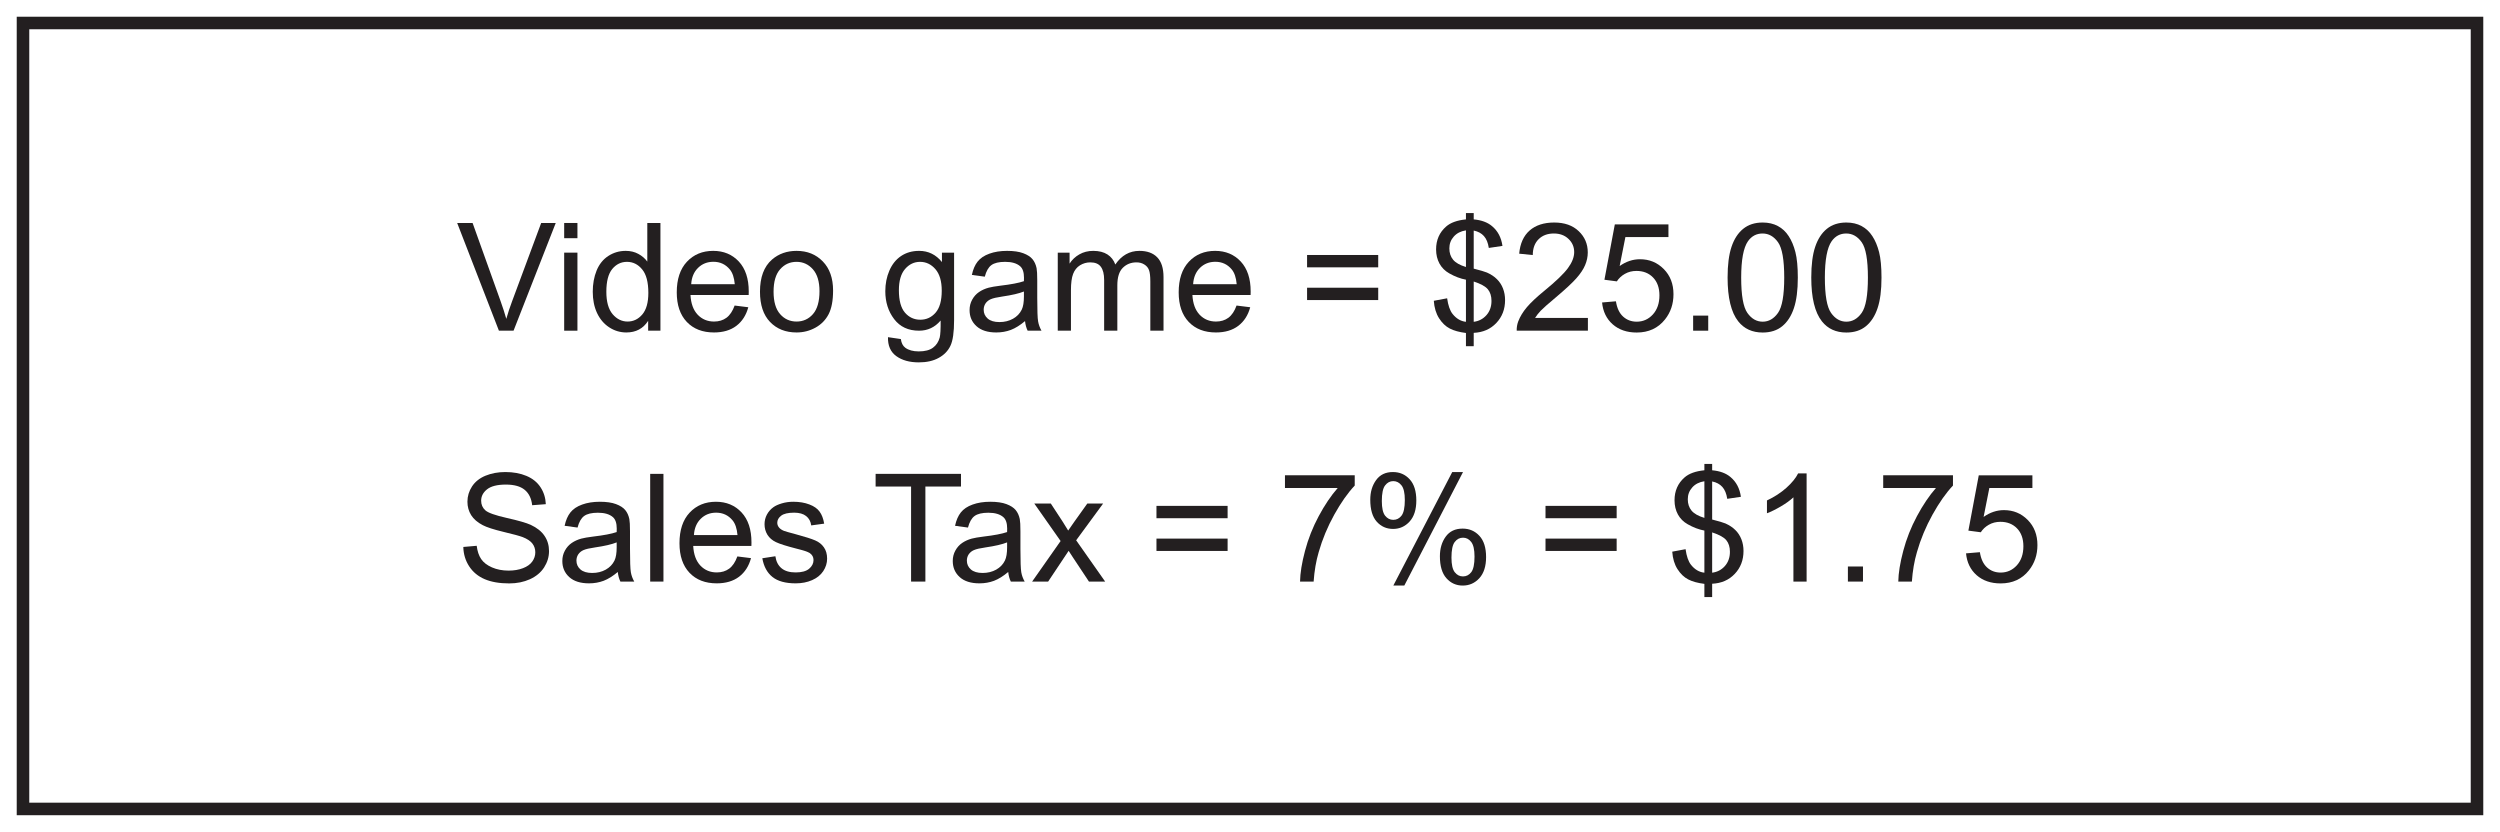 <?xml version="1.0" encoding="UTF-8"?>
<svg xmlns="http://www.w3.org/2000/svg" xmlns:xlink="http://www.w3.org/1999/xlink" width="598pt" height="199pt" viewBox="0 0 598 199" version="1.1">
<defs>
<g>
<symbol overflow="visible" id="glyph0-0">
<path style="stroke:none;" d="M 4.5 0 L 4.5 -22.5 L 22.5 -22.5 L 22.5 0 Z M 5.062 -0.562 L 21.938 -0.562 L 21.938 -21.938 L 5.062 -21.938 Z M 5.062 -0.562 "/>
</symbol>
<symbol overflow="visible" id="glyph0-1">
<path style="stroke:none;" d="M 10.141 0 L 0.156 -25.766 L 3.844 -25.766 L 10.547 -7.047 C 11.086 -5.547 11.539 -4.141 11.906 -2.828 C 12.301 -4.234 12.766 -5.641 13.297 -7.047 L 20.25 -25.766 L 23.734 -25.766 L 13.641 0 Z M 10.141 0 "/>
</symbol>
<symbol overflow="visible" id="glyph0-2">
<path style="stroke:none;" d="M 2.391 -22.125 L 2.391 -25.766 L 5.562 -25.766 L 5.562 -22.125 Z M 2.391 0 L 2.391 -18.672 L 5.562 -18.672 L 5.562 0 Z M 2.391 0 "/>
</symbol>
<symbol overflow="visible" id="glyph0-3">
<path style="stroke:none;" d="M 14.484 0 L 14.484 -2.359 C 13.297 -0.504 11.555 0.422 9.266 0.422 C 7.773 0.422 6.406 0.008 5.156 -0.812 C 3.906 -1.633 2.938 -2.781 2.25 -4.25 C 1.57 -5.719 1.234 -7.406 1.234 -9.312 C 1.234 -11.176 1.539 -12.867 2.156 -14.391 C 2.781 -15.91 3.711 -17.07 4.953 -17.875 C 6.203 -18.688 7.594 -19.094 9.125 -19.094 C 10.25 -19.094 11.25 -18.852 12.125 -18.375 C 13.008 -17.906 13.727 -17.289 14.281 -16.531 L 14.281 -25.766 L 17.422 -25.766 L 17.422 0 Z M 4.484 -9.312 C 4.484 -6.926 4.984 -5.141 5.984 -3.953 C 6.992 -2.773 8.188 -2.188 9.562 -2.188 C 10.945 -2.188 12.117 -2.75 13.078 -3.875 C 14.047 -5.008 14.531 -6.734 14.531 -9.047 C 14.531 -11.609 14.035 -13.484 13.047 -14.672 C 12.066 -15.867 10.859 -16.469 9.422 -16.469 C 8.016 -16.469 6.836 -15.895 5.891 -14.75 C 4.953 -13.602 4.484 -11.789 4.484 -9.312 Z M 4.484 -9.312 "/>
</symbol>
<symbol overflow="visible" id="glyph0-4">
<path style="stroke:none;" d="M 15.156 -6.016 L 18.422 -5.609 C 17.91 -3.703 16.957 -2.219 15.562 -1.156 C 14.164 -0.102 12.383 0.422 10.219 0.422 C 7.488 0.422 5.32 -0.414 3.719 -2.094 C 2.113 -3.781 1.312 -6.141 1.312 -9.172 C 1.312 -12.316 2.117 -14.754 3.734 -16.484 C 5.359 -18.223 7.457 -19.094 10.031 -19.094 C 12.531 -19.094 14.57 -18.242 16.156 -16.547 C 17.738 -14.848 18.531 -12.457 18.531 -9.375 C 18.531 -9.188 18.523 -8.906 18.516 -8.531 L 4.594 -8.531 C 4.707 -6.477 5.285 -4.906 6.328 -3.812 C 7.367 -2.727 8.672 -2.188 10.234 -2.188 C 11.391 -2.188 12.379 -2.488 13.203 -3.094 C 14.023 -3.707 14.676 -4.68 15.156 -6.016 Z M 4.766 -11.125 L 15.188 -11.125 C 15.051 -12.695 14.656 -13.875 14 -14.656 C 12.988 -15.875 11.68 -16.484 10.078 -16.484 C 8.617 -16.484 7.395 -16 6.406 -15.031 C 5.414 -14.062 4.867 -12.758 4.766 -11.125 Z M 4.766 -11.125 "/>
</symbol>
<symbol overflow="visible" id="glyph0-5">
<path style="stroke:none;" d="M 1.203 -9.328 C 1.203 -12.785 2.16 -15.348 4.078 -17.016 C 5.68 -18.398 7.641 -19.094 9.953 -19.094 C 12.516 -19.094 14.609 -18.25 16.234 -16.562 C 17.867 -14.883 18.688 -12.562 18.688 -9.594 C 18.688 -7.195 18.328 -5.305 17.609 -3.922 C 16.891 -2.547 15.836 -1.477 14.453 -0.719 C 13.078 0.039 11.578 0.422 9.953 0.422 C 7.336 0.422 5.223 -0.414 3.609 -2.094 C 2.004 -3.77 1.203 -6.18 1.203 -9.328 Z M 4.453 -9.328 C 4.453 -6.941 4.973 -5.156 6.016 -3.969 C 7.055 -2.781 8.367 -2.188 9.953 -2.188 C 11.523 -2.188 12.832 -2.781 13.875 -3.969 C 14.914 -5.164 15.438 -6.988 15.438 -9.438 C 15.438 -11.75 14.91 -13.5 13.859 -14.688 C 12.805 -15.875 11.504 -16.469 9.953 -16.469 C 8.367 -16.469 7.055 -15.875 6.016 -14.688 C 4.973 -13.508 4.453 -11.723 4.453 -9.328 Z M 4.453 -9.328 "/>
</symbol>
<symbol overflow="visible" id="glyph0-6">
<path style="stroke:none;" d=""/>
</symbol>
<symbol overflow="visible" id="glyph0-7">
<path style="stroke:none;" d="M 1.797 1.547 L 4.875 2 C 5 2.945 5.352 3.641 5.938 4.078 C 6.727 4.66 7.801 4.953 9.156 4.953 C 10.625 4.953 11.754 4.66 12.547 4.078 C 13.348 3.492 13.891 2.676 14.172 1.625 C 14.336 0.977 14.41 -0.375 14.391 -2.438 C 13.016 -0.812 11.297 0 9.234 0 C 6.66 0 4.672 -0.926 3.266 -2.781 C 1.859 -4.633 1.156 -6.852 1.156 -9.438 C 1.156 -11.219 1.477 -12.859 2.125 -14.359 C 2.77 -15.867 3.703 -17.035 4.922 -17.859 C 6.148 -18.68 7.594 -19.094 9.25 -19.094 C 11.445 -19.094 13.266 -18.203 14.703 -16.422 L 14.703 -18.672 L 17.609 -18.672 L 17.609 -2.531 C 17.609 0.375 17.312 2.43 16.719 3.641 C 16.133 4.859 15.195 5.816 13.906 6.516 C 12.625 7.223 11.047 7.578 9.172 7.578 C 6.953 7.578 5.156 7.078 3.781 6.078 C 2.406 5.078 1.742 3.566 1.797 1.547 Z M 4.406 -9.672 C 4.406 -7.223 4.891 -5.438 5.859 -4.312 C 6.836 -3.188 8.062 -2.625 9.531 -2.625 C 10.977 -2.625 12.191 -3.18 13.172 -4.297 C 14.16 -5.422 14.656 -7.176 14.656 -9.562 C 14.656 -11.844 14.148 -13.562 13.141 -14.719 C 12.129 -15.883 10.906 -16.469 9.469 -16.469 C 8.062 -16.469 6.863 -15.895 5.875 -14.75 C 4.895 -13.613 4.406 -11.922 4.406 -9.672 Z M 4.406 -9.672 "/>
</symbol>
<symbol overflow="visible" id="glyph0-8">
<path style="stroke:none;" d="M 14.562 -2.297 C 13.383 -1.305 12.254 -0.602 11.172 -0.188 C 10.086 0.219 8.926 0.422 7.688 0.422 C 5.633 0.422 4.055 -0.078 2.953 -1.078 C 1.848 -2.078 1.297 -3.359 1.297 -4.922 C 1.297 -5.836 1.504 -6.672 1.922 -7.422 C 2.336 -8.18 2.883 -8.789 3.562 -9.25 C 4.238 -9.707 5 -10.051 5.844 -10.281 C 6.457 -10.445 7.395 -10.609 8.656 -10.766 C 11.207 -11.066 13.086 -11.426 14.297 -11.844 C 14.305 -12.281 14.312 -12.555 14.312 -12.672 C 14.312 -13.961 14.008 -14.875 13.406 -15.406 C 12.602 -16.113 11.406 -16.469 9.812 -16.469 C 8.32 -16.469 7.223 -16.207 6.516 -15.688 C 5.805 -15.164 5.281 -14.242 4.938 -12.922 L 1.844 -13.344 C 2.125 -14.664 2.586 -15.734 3.234 -16.547 C 3.879 -17.359 4.812 -17.984 6.031 -18.422 C 7.25 -18.867 8.66 -19.094 10.266 -19.094 C 11.859 -19.094 13.148 -18.906 14.141 -18.531 C 15.141 -18.156 15.875 -17.68 16.344 -17.109 C 16.812 -16.547 17.141 -15.828 17.328 -14.953 C 17.43 -14.422 17.484 -13.453 17.484 -12.047 L 17.484 -7.828 C 17.484 -4.879 17.551 -3.016 17.688 -2.234 C 17.82 -1.461 18.094 -0.719 18.5 0 L 15.188 0 C 14.863 -0.656 14.656 -1.422 14.562 -2.297 Z M 14.297 -9.375 C 13.141 -8.906 11.414 -8.504 9.125 -8.172 C 7.82 -7.984 6.898 -7.77 6.359 -7.531 C 5.828 -7.301 5.41 -6.961 5.109 -6.516 C 4.816 -6.066 4.672 -5.566 4.672 -5.016 C 4.672 -4.172 4.988 -3.469 5.625 -2.906 C 6.27 -2.344 7.207 -2.062 8.438 -2.062 C 9.656 -2.062 10.738 -2.328 11.688 -2.859 C 12.633 -3.391 13.332 -4.117 13.781 -5.047 C 14.125 -5.766 14.297 -6.816 14.297 -8.203 Z M 14.297 -9.375 "/>
</symbol>
<symbol overflow="visible" id="glyph0-9">
<path style="stroke:none;" d="M 2.375 0 L 2.375 -18.672 L 5.203 -18.672 L 5.203 -16.047 C 5.785 -16.961 6.562 -17.695 7.531 -18.25 C 8.508 -18.812 9.617 -19.094 10.859 -19.094 C 12.242 -19.094 13.379 -18.805 14.266 -18.234 C 15.148 -17.66 15.773 -16.859 16.141 -15.828 C 17.617 -18.004 19.539 -19.094 21.906 -19.094 C 23.758 -19.094 25.18 -18.578 26.172 -17.547 C 27.172 -16.523 27.672 -14.945 27.672 -12.812 L 27.672 0 L 24.516 0 L 24.516 -11.766 C 24.516 -13.023 24.41 -13.93 24.203 -14.484 C 24.004 -15.047 23.633 -15.492 23.094 -15.828 C 22.562 -16.172 21.93 -16.344 21.203 -16.344 C 19.891 -16.344 18.797 -15.906 17.922 -15.031 C 17.055 -14.164 16.625 -12.77 16.625 -10.844 L 16.625 0 L 13.469 0 L 13.469 -12.125 C 13.469 -13.531 13.207 -14.582 12.688 -15.281 C 12.176 -15.988 11.332 -16.344 10.156 -16.344 C 9.27 -16.344 8.445 -16.109 7.688 -15.641 C 6.938 -15.172 6.391 -14.484 6.047 -13.578 C 5.703 -12.68 5.531 -11.383 5.531 -9.688 L 5.531 0 Z M 2.375 0 "/>
</symbol>
<symbol overflow="visible" id="glyph0-10">
<path style="stroke:none;" d="M 19.016 -15.156 L 2 -15.156 L 2 -18.109 L 19.016 -18.109 Z M 19.016 -7.328 L 2 -7.328 L 2 -10.281 L 19.016 -10.281 Z M 19.016 -7.328 "/>
</symbol>
<symbol overflow="visible" id="glyph0-11">
<path style="stroke:none;" d="M 8.969 3.703 L 8.969 0.547 C 7.383 0.348 6.098 -0.004 5.109 -0.516 C 4.117 -1.023 3.258 -1.848 2.531 -2.984 C 1.812 -4.117 1.395 -5.508 1.281 -7.156 L 4.469 -7.75 C 4.707 -6.051 5.141 -4.805 5.766 -4.016 C 6.66 -2.891 7.727 -2.258 8.969 -2.125 L 8.969 -12.203 C 7.664 -12.441 6.332 -12.945 4.969 -13.719 C 3.969 -14.281 3.191 -15.055 2.641 -16.047 C 2.098 -17.047 1.828 -18.176 1.828 -19.438 C 1.828 -21.688 2.625 -23.508 4.219 -24.906 C 5.281 -25.844 6.863 -26.414 8.969 -26.625 L 8.969 -28.141 L 10.828 -28.141 L 10.828 -26.625 C 12.672 -26.457 14.129 -25.922 15.203 -25.016 C 16.586 -23.867 17.422 -22.289 17.703 -20.281 L 14.438 -19.797 C 14.25 -21.035 13.859 -21.984 13.266 -22.641 C 12.672 -23.305 11.859 -23.742 10.828 -23.953 L 10.828 -14.844 C 12.422 -14.438 13.477 -14.125 14 -13.906 C 14.977 -13.469 15.773 -12.938 16.391 -12.312 C 17.016 -11.695 17.492 -10.961 17.828 -10.109 C 18.16 -9.254 18.328 -8.328 18.328 -7.328 C 18.328 -5.141 17.629 -3.312 16.234 -1.844 C 14.848 -0.375 13.047 0.41 10.828 0.516 L 10.828 3.703 Z M 8.969 -24 C 7.738 -23.812 6.77 -23.316 6.062 -22.516 C 5.352 -21.723 5 -20.781 5 -19.688 C 5 -18.613 5.297 -17.711 5.891 -16.984 C 6.492 -16.254 7.52 -15.672 8.969 -15.234 Z M 10.828 -2.125 C 12.055 -2.281 13.07 -2.812 13.875 -3.719 C 14.676 -4.633 15.078 -5.77 15.078 -7.125 C 15.078 -8.27 14.789 -9.191 14.219 -9.891 C 13.656 -10.586 12.523 -11.211 10.828 -11.766 Z M 10.828 -2.125 "/>
</symbol>
<symbol overflow="visible" id="glyph0-12">
<path style="stroke:none;" d="M 18.125 -3.047 L 18.125 0 L 1.094 0 C 1.07 -0.758 1.191 -1.492 1.453 -2.203 C 1.891 -3.359 2.582 -4.5 3.531 -5.625 C 4.488 -6.75 5.875 -8.051 7.688 -9.531 C 10.488 -11.82 12.379 -13.641 13.359 -14.984 C 14.348 -16.328 14.844 -17.598 14.844 -18.797 C 14.844 -20.047 14.391 -21.098 13.484 -21.953 C 12.586 -22.816 11.422 -23.25 9.984 -23.25 C 8.461 -23.25 7.242 -22.789 6.328 -21.875 C 5.41 -20.969 4.945 -19.707 4.938 -18.094 L 1.688 -18.422 C 1.906 -20.848 2.738 -22.695 4.188 -23.969 C 5.645 -25.238 7.602 -25.875 10.062 -25.875 C 12.531 -25.875 14.484 -25.188 15.922 -23.812 C 17.367 -22.445 18.094 -20.75 18.094 -18.719 C 18.094 -17.688 17.879 -16.672 17.453 -15.672 C 17.035 -14.68 16.336 -13.633 15.359 -12.531 C 14.379 -11.426 12.754 -9.914 10.484 -8 C 8.578 -6.406 7.352 -5.32 6.812 -4.75 C 6.281 -4.188 5.836 -3.617 5.484 -3.047 Z M 18.125 -3.047 "/>
</symbol>
<symbol overflow="visible" id="glyph0-13">
<path style="stroke:none;" d="M 1.5 -6.75 L 4.812 -7.031 C 5.062 -5.414 5.633 -4.195 6.531 -3.375 C 7.426 -2.562 8.508 -2.156 9.781 -2.156 C 11.301 -2.156 12.586 -2.727 13.641 -3.875 C 14.691 -5.031 15.219 -6.555 15.219 -8.453 C 15.219 -10.254 14.711 -11.676 13.703 -12.719 C 12.691 -13.77 11.363 -14.297 9.719 -14.297 C 8.695 -14.297 7.773 -14.062 6.953 -13.594 C 6.141 -13.133 5.5 -12.535 5.031 -11.797 L 2.062 -12.188 L 4.547 -25.422 L 17.375 -25.422 L 17.375 -22.391 L 7.078 -22.391 L 5.703 -15.469 C 7.242 -16.551 8.863 -17.094 10.562 -17.094 C 12.812 -17.094 14.707 -16.312 16.25 -14.75 C 17.801 -13.188 18.578 -11.18 18.578 -8.734 C 18.578 -6.398 17.898 -4.383 16.547 -2.688 C 14.891 -0.602 12.633 0.438 9.781 0.438 C 7.438 0.438 5.52 -0.219 4.031 -1.531 C 2.551 -2.844 1.707 -4.582 1.5 -6.75 Z M 1.5 -6.75 "/>
</symbol>
<symbol overflow="visible" id="glyph0-14">
<path style="stroke:none;" d="M 3.266 0 L 3.266 -3.609 L 6.875 -3.609 L 6.875 0 Z M 3.266 0 "/>
</symbol>
<symbol overflow="visible" id="glyph0-15">
<path style="stroke:none;" d="M 1.5 -12.703 C 1.5 -15.754 1.812 -18.207 2.438 -20.062 C 3.062 -21.926 3.988 -23.359 5.219 -24.359 C 6.457 -25.367 8.016 -25.875 9.891 -25.875 C 11.273 -25.875 12.488 -25.594 13.531 -25.031 C 14.57 -24.477 15.43 -23.676 16.109 -22.625 C 16.797 -21.582 17.332 -20.305 17.719 -18.797 C 18.102 -17.297 18.297 -15.266 18.297 -12.703 C 18.297 -9.68 17.984 -7.242 17.359 -5.391 C 16.742 -3.535 15.816 -2.098 14.578 -1.078 C 13.348 -0.066 11.785 0.438 9.891 0.438 C 7.41 0.438 5.461 -0.453 4.047 -2.234 C 2.348 -4.379 1.5 -7.867 1.5 -12.703 Z M 4.75 -12.703 C 4.75 -8.473 5.242 -5.656 6.234 -4.25 C 7.223 -2.852 8.441 -2.156 9.891 -2.156 C 11.348 -2.156 12.57 -2.859 13.562 -4.266 C 14.551 -5.672 15.047 -8.484 15.047 -12.703 C 15.047 -16.953 14.551 -19.77 13.562 -21.156 C 12.57 -22.551 11.336 -23.25 9.859 -23.25 C 8.41 -23.25 7.25 -22.633 6.375 -21.406 C 5.289 -19.844 4.75 -16.941 4.75 -12.703 Z M 4.75 -12.703 "/>
</symbol>
<symbol overflow="visible" id="glyph0-16">
<path style="stroke:none;" d="M 1.625 -8.281 L 4.828 -8.562 C 4.984 -7.27 5.336 -6.211 5.891 -5.391 C 6.453 -4.566 7.316 -3.898 8.484 -3.391 C 9.66 -2.879 10.984 -2.625 12.453 -2.625 C 13.742 -2.625 14.891 -2.816 15.891 -3.203 C 16.891 -3.586 17.629 -4.113 18.109 -4.781 C 18.598 -5.457 18.844 -6.195 18.844 -7 C 18.844 -7.801 18.609 -8.504 18.141 -9.109 C 17.672 -9.711 16.898 -10.223 15.828 -10.641 C 15.129 -10.91 13.598 -11.328 11.234 -11.891 C 8.867 -12.461 7.211 -13 6.266 -13.5 C 5.023 -14.145 4.102 -14.941 3.5 -15.891 C 2.906 -16.848 2.609 -17.922 2.609 -19.109 C 2.609 -20.41 2.973 -21.625 3.703 -22.75 C 4.441 -23.883 5.52 -24.742 6.938 -25.328 C 8.363 -25.91 9.941 -26.203 11.672 -26.203 C 13.578 -26.203 15.258 -25.895 16.719 -25.281 C 18.188 -24.664 19.312 -23.758 20.094 -22.562 C 20.875 -21.375 21.297 -20.023 21.359 -18.516 L 18.094 -18.266 C 17.914 -19.891 17.316 -21.117 16.297 -21.953 C 15.285 -22.785 13.789 -23.203 11.812 -23.203 C 9.75 -23.203 8.242 -22.82 7.297 -22.062 C 6.359 -21.312 5.891 -20.406 5.891 -19.344 C 5.891 -18.414 6.223 -17.648 6.891 -17.047 C 7.547 -16.453 9.258 -15.844 12.031 -15.219 C 14.801 -14.594 16.703 -14.047 17.734 -13.578 C 19.234 -12.879 20.336 -12 21.047 -10.938 C 21.766 -9.883 22.125 -8.664 22.125 -7.281 C 22.125 -5.906 21.734 -4.609 20.953 -3.391 C 20.172 -2.18 19.039 -1.238 17.562 -0.562 C 16.094 0.102 14.441 0.438 12.609 0.438 C 10.273 0.438 8.316 0.098 6.734 -0.578 C 5.16 -1.254 3.926 -2.273 3.031 -3.641 C 2.133 -5.016 1.664 -6.562 1.625 -8.281 Z M 1.625 -8.281 "/>
</symbol>
<symbol overflow="visible" id="glyph0-17">
<path style="stroke:none;" d="M 2.297 0 L 2.297 -25.766 L 5.469 -25.766 L 5.469 0 Z M 2.297 0 "/>
</symbol>
<symbol overflow="visible" id="glyph0-18">
<path style="stroke:none;" d="M 1.109 -5.578 L 4.234 -6.062 C 4.41 -4.812 4.898 -3.852 5.703 -3.188 C 6.504 -2.52 7.629 -2.188 9.078 -2.188 C 10.523 -2.188 11.598 -2.477 12.297 -3.062 C 13.004 -3.656 13.359 -4.352 13.359 -5.156 C 13.359 -5.863 13.047 -6.426 12.422 -6.844 C 11.992 -7.125 10.914 -7.477 9.188 -7.906 C 6.875 -8.5 5.27 -9.008 4.375 -9.438 C 3.477 -9.863 2.797 -10.453 2.328 -11.203 C 1.867 -11.961 1.641 -12.801 1.641 -13.719 C 1.641 -14.539 1.828 -15.305 2.203 -16.016 C 2.586 -16.734 3.109 -17.328 3.766 -17.797 C 4.254 -18.148 4.922 -18.453 5.766 -18.703 C 6.617 -18.961 7.535 -19.094 8.516 -19.094 C 9.973 -19.094 11.254 -18.879 12.359 -18.453 C 13.473 -18.035 14.289 -17.461 14.812 -16.734 C 15.344 -16.016 15.707 -15.055 15.906 -13.859 L 12.812 -13.438 C 12.676 -14.395 12.27 -15.141 11.594 -15.672 C 10.914 -16.211 9.961 -16.484 8.734 -16.484 C 7.285 -16.484 6.25 -16.242 5.625 -15.766 C 5 -15.285 4.688 -14.723 4.688 -14.078 C 4.688 -13.672 4.816 -13.301 5.078 -12.969 C 5.336 -12.633 5.742 -12.352 6.297 -12.125 C 6.609 -12.008 7.539 -11.742 9.094 -11.328 C 11.332 -10.723 12.891 -10.227 13.766 -9.844 C 14.648 -9.469 15.344 -8.914 15.844 -8.188 C 16.352 -7.469 16.609 -6.566 16.609 -5.484 C 16.609 -4.43 16.301 -3.438 15.688 -2.5 C 15.07 -1.57 14.18 -0.852 13.016 -0.344 C 11.859 0.164 10.551 0.422 9.094 0.422 C 6.664 0.422 4.816 -0.082 3.547 -1.094 C 2.273 -2.102 1.461 -3.598 1.109 -5.578 Z M 1.109 -5.578 "/>
</symbol>
<symbol overflow="visible" id="glyph0-19">
<path style="stroke:none;" d="M 9.328 0 L 9.328 -22.734 L 0.844 -22.734 L 0.844 -25.766 L 21.266 -25.766 L 21.266 -22.734 L 12.75 -22.734 L 12.75 0 Z M 9.328 0 "/>
</symbol>
<symbol overflow="visible" id="glyph0-20">
<path style="stroke:none;" d="M 0.266 0 L 7.078 -9.703 L 0.781 -18.672 L 4.734 -18.672 L 7.594 -14.297 C 8.133 -13.461 8.566 -12.766 8.891 -12.203 C 9.41 -12.973 9.883 -13.656 10.312 -14.25 L 13.469 -18.672 L 17.25 -18.672 L 10.797 -9.875 L 17.734 0 L 13.859 0 L 10.016 -5.797 L 9 -7.359 L 4.094 0 Z M 0.266 0 "/>
</symbol>
<symbol overflow="visible" id="glyph0-21">
<path style="stroke:none;" d="M 1.703 -22.391 L 1.703 -25.438 L 18.391 -25.438 L 18.391 -22.969 C 16.742 -21.227 15.113 -18.91 13.5 -16.016 C 11.895 -13.117 10.656 -10.141 9.781 -7.078 C 9.145 -4.922 8.738 -2.562 8.562 0 L 5.312 0 C 5.344 -2.031 5.738 -4.477 6.5 -7.344 C 7.258 -10.219 8.352 -12.988 9.781 -15.656 C 11.207 -18.32 12.723 -20.566 14.328 -22.391 Z M 1.703 -22.391 "/>
</symbol>
<symbol overflow="visible" id="glyph0-22">
<path style="stroke:none;" d="M 2.094 -19.578 C 2.094 -21.422 2.555 -22.984 3.484 -24.266 C 4.41 -25.555 5.75 -26.203 7.5 -26.203 C 9.125 -26.203 10.461 -25.625 11.516 -24.469 C 12.578 -23.32 13.109 -21.629 13.109 -19.391 C 13.109 -17.211 12.57 -15.535 11.5 -14.359 C 10.426 -13.18 9.109 -12.594 7.547 -12.594 C 5.984 -12.594 4.68 -13.172 3.641 -14.328 C 2.609 -15.484 2.094 -17.234 2.094 -19.578 Z M 7.594 -24.031 C 6.812 -24.031 6.16 -23.688 5.641 -23 C 5.117 -22.32 4.859 -21.078 4.859 -19.266 C 4.859 -17.609 5.117 -16.441 5.641 -15.766 C 6.172 -15.098 6.82 -14.766 7.594 -14.766 C 8.395 -14.766 9.055 -15.102 9.578 -15.781 C 10.098 -16.469 10.359 -17.711 10.359 -19.516 C 10.359 -21.18 10.094 -22.348 9.562 -23.016 C 9.031 -23.691 8.375 -24.031 7.594 -24.031 Z M 7.609 0.953 L 21.703 -26.203 L 24.281 -26.203 L 10.234 0.953 Z M 18.75 -6.047 C 18.75 -7.898 19.211 -9.469 20.141 -10.75 C 21.066 -12.031 22.414 -12.672 24.188 -12.672 C 25.801 -12.672 27.141 -12.094 28.203 -10.938 C 29.266 -9.789 29.797 -8.098 29.797 -5.859 C 29.797 -3.672 29.258 -1.988 28.188 -0.812 C 27.113 0.363 25.785 0.953 24.203 0.953 C 22.648 0.953 21.352 0.367 20.312 -0.797 C 19.27 -1.961 18.75 -3.711 18.75 -6.047 Z M 24.281 -10.5 C 23.477 -10.5 22.816 -10.156 22.297 -9.469 C 21.773 -8.789 21.516 -7.547 21.516 -5.734 C 21.516 -4.086 21.773 -2.926 22.297 -2.25 C 22.828 -1.57 23.484 -1.234 24.266 -1.234 C 25.066 -1.234 25.727 -1.57 26.25 -2.25 C 26.77 -2.926 27.031 -4.172 27.031 -5.984 C 27.031 -7.641 26.766 -8.805 26.234 -9.484 C 25.711 -10.16 25.062 -10.5 24.281 -10.5 Z M 24.281 -10.5 "/>
</symbol>
<symbol overflow="visible" id="glyph0-23">
<path style="stroke:none;" d="M 13.406 0 L 10.25 0 L 10.25 -20.156 C 9.488 -19.438 8.488 -18.711 7.25 -17.984 C 6.008 -17.254 4.898 -16.707 3.922 -16.344 L 3.922 -19.406 C 5.691 -20.238 7.238 -21.242 8.562 -22.422 C 9.883 -23.609 10.82 -24.758 11.375 -25.875 L 13.406 -25.875 Z M 13.406 0 "/>
</symbol>
</g>
</defs>
<g id="surface1">
<rect x="0" y="0" width="598" height="199" style="fill:rgb(100%,100%,100%);fill-opacity:1;stroke:none;"/>
<path style=" stroke:none;fill-rule:nonzero;fill:rgb(100%,100%,100%);fill-opacity:1;" d="M 5.5 5.5 L 592.5 5.5 L 592.5 193.5 L 5.5 193.5 Z M 5.5 5.5 "/>
<path style=" stroke:none;fill-rule:nonzero;fill:rgb(13.73%,12.16%,12.549%);fill-opacity:1;" d="M 594 4 L 4 4 L 4 195 L 594 195 Z M 591 192 L 7 192 L 7 7 L 591 7 Z M 591 192 "/>
<g style="fill:rgb(13.73%,12.16%,12.549%);fill-opacity:1;">
  <use xlink:href="#glyph0-1" x="109.2" y="79.102"/>
</g>
<g style="fill:rgb(13.73%,12.16%,12.549%);fill-opacity:1;">
  <use xlink:href="#glyph0-2" x="132.561" y="79.102"/>
  <use xlink:href="#glyph0-3" x="140.553" y="79.102"/>
  <use xlink:href="#glyph0-4" x="160.569" y="79.102"/>
  <use xlink:href="#glyph0-5" x="180.585" y="79.102"/>
  <use xlink:href="#glyph0-6" x="200.601" y="79.102"/>
  <use xlink:href="#glyph0-7" x="210.609" y="79.102"/>
  <use xlink:href="#glyph0-8" x="230.625" y="79.102"/>
  <use xlink:href="#glyph0-9" x="250.641" y="79.102"/>
  <use xlink:href="#glyph0-4" x="280.629" y="79.102"/>
  <use xlink:href="#glyph0-6" x="300.645" y="79.102"/>
  <use xlink:href="#glyph0-10" x="310.653" y="79.102"/>
  <use xlink:href="#glyph0-6" x="331.677" y="79.102"/>
  <use xlink:href="#glyph0-11" x="341.685" y="79.102"/>
  <use xlink:href="#glyph0-12" x="361.701" y="79.102"/>
  <use xlink:href="#glyph0-13" x="381.717" y="79.102"/>
  <use xlink:href="#glyph0-14" x="401.733" y="79.102"/>
  <use xlink:href="#glyph0-15" x="411.741" y="79.102"/>
  <use xlink:href="#glyph0-15" x="431.757" y="79.102"/>
</g>
<g style="fill:rgb(13.73%,12.16%,12.549%);fill-opacity:1;">
  <use xlink:href="#glyph0-16" x="109.2" y="139.114"/>
  <use xlink:href="#glyph0-8" x="133.212" y="139.114"/>
  <use xlink:href="#glyph0-17" x="153.228" y="139.114"/>
  <use xlink:href="#glyph0-4" x="161.22" y="139.114"/>
  <use xlink:href="#glyph0-18" x="181.236" y="139.114"/>
  <use xlink:href="#glyph0-6" x="199.236" y="139.114"/>
</g>
<g style="fill:rgb(13.73%,12.16%,12.549%);fill-opacity:1;">
  <use xlink:href="#glyph0-19" x="208.603" y="139.114"/>
</g>
<g style="fill:rgb(13.73%,12.16%,12.549%);fill-opacity:1;">
  <use xlink:href="#glyph0-8" x="226.603" y="139.114"/>
  <use xlink:href="#glyph0-20" x="246.619" y="139.114"/>
  <use xlink:href="#glyph0-6" x="264.619" y="139.114"/>
  <use xlink:href="#glyph0-10" x="274.627" y="139.114"/>
  <use xlink:href="#glyph0-6" x="295.651" y="139.114"/>
  <use xlink:href="#glyph0-21" x="305.659" y="139.114"/>
  <use xlink:href="#glyph0-22" x="325.675" y="139.114"/>
  <use xlink:href="#glyph0-6" x="357.679" y="139.114"/>
  <use xlink:href="#glyph0-10" x="367.687" y="139.114"/>
  <use xlink:href="#glyph0-6" x="388.711" y="139.114"/>
  <use xlink:href="#glyph0-11" x="398.719" y="139.114"/>
  <use xlink:href="#glyph0-23" x="418.735" y="139.114"/>
  <use xlink:href="#glyph0-14" x="438.751" y="139.114"/>
  <use xlink:href="#glyph0-21" x="448.759" y="139.114"/>
  <use xlink:href="#glyph0-13" x="468.775" y="139.114"/>
</g>
</g>
</svg>
